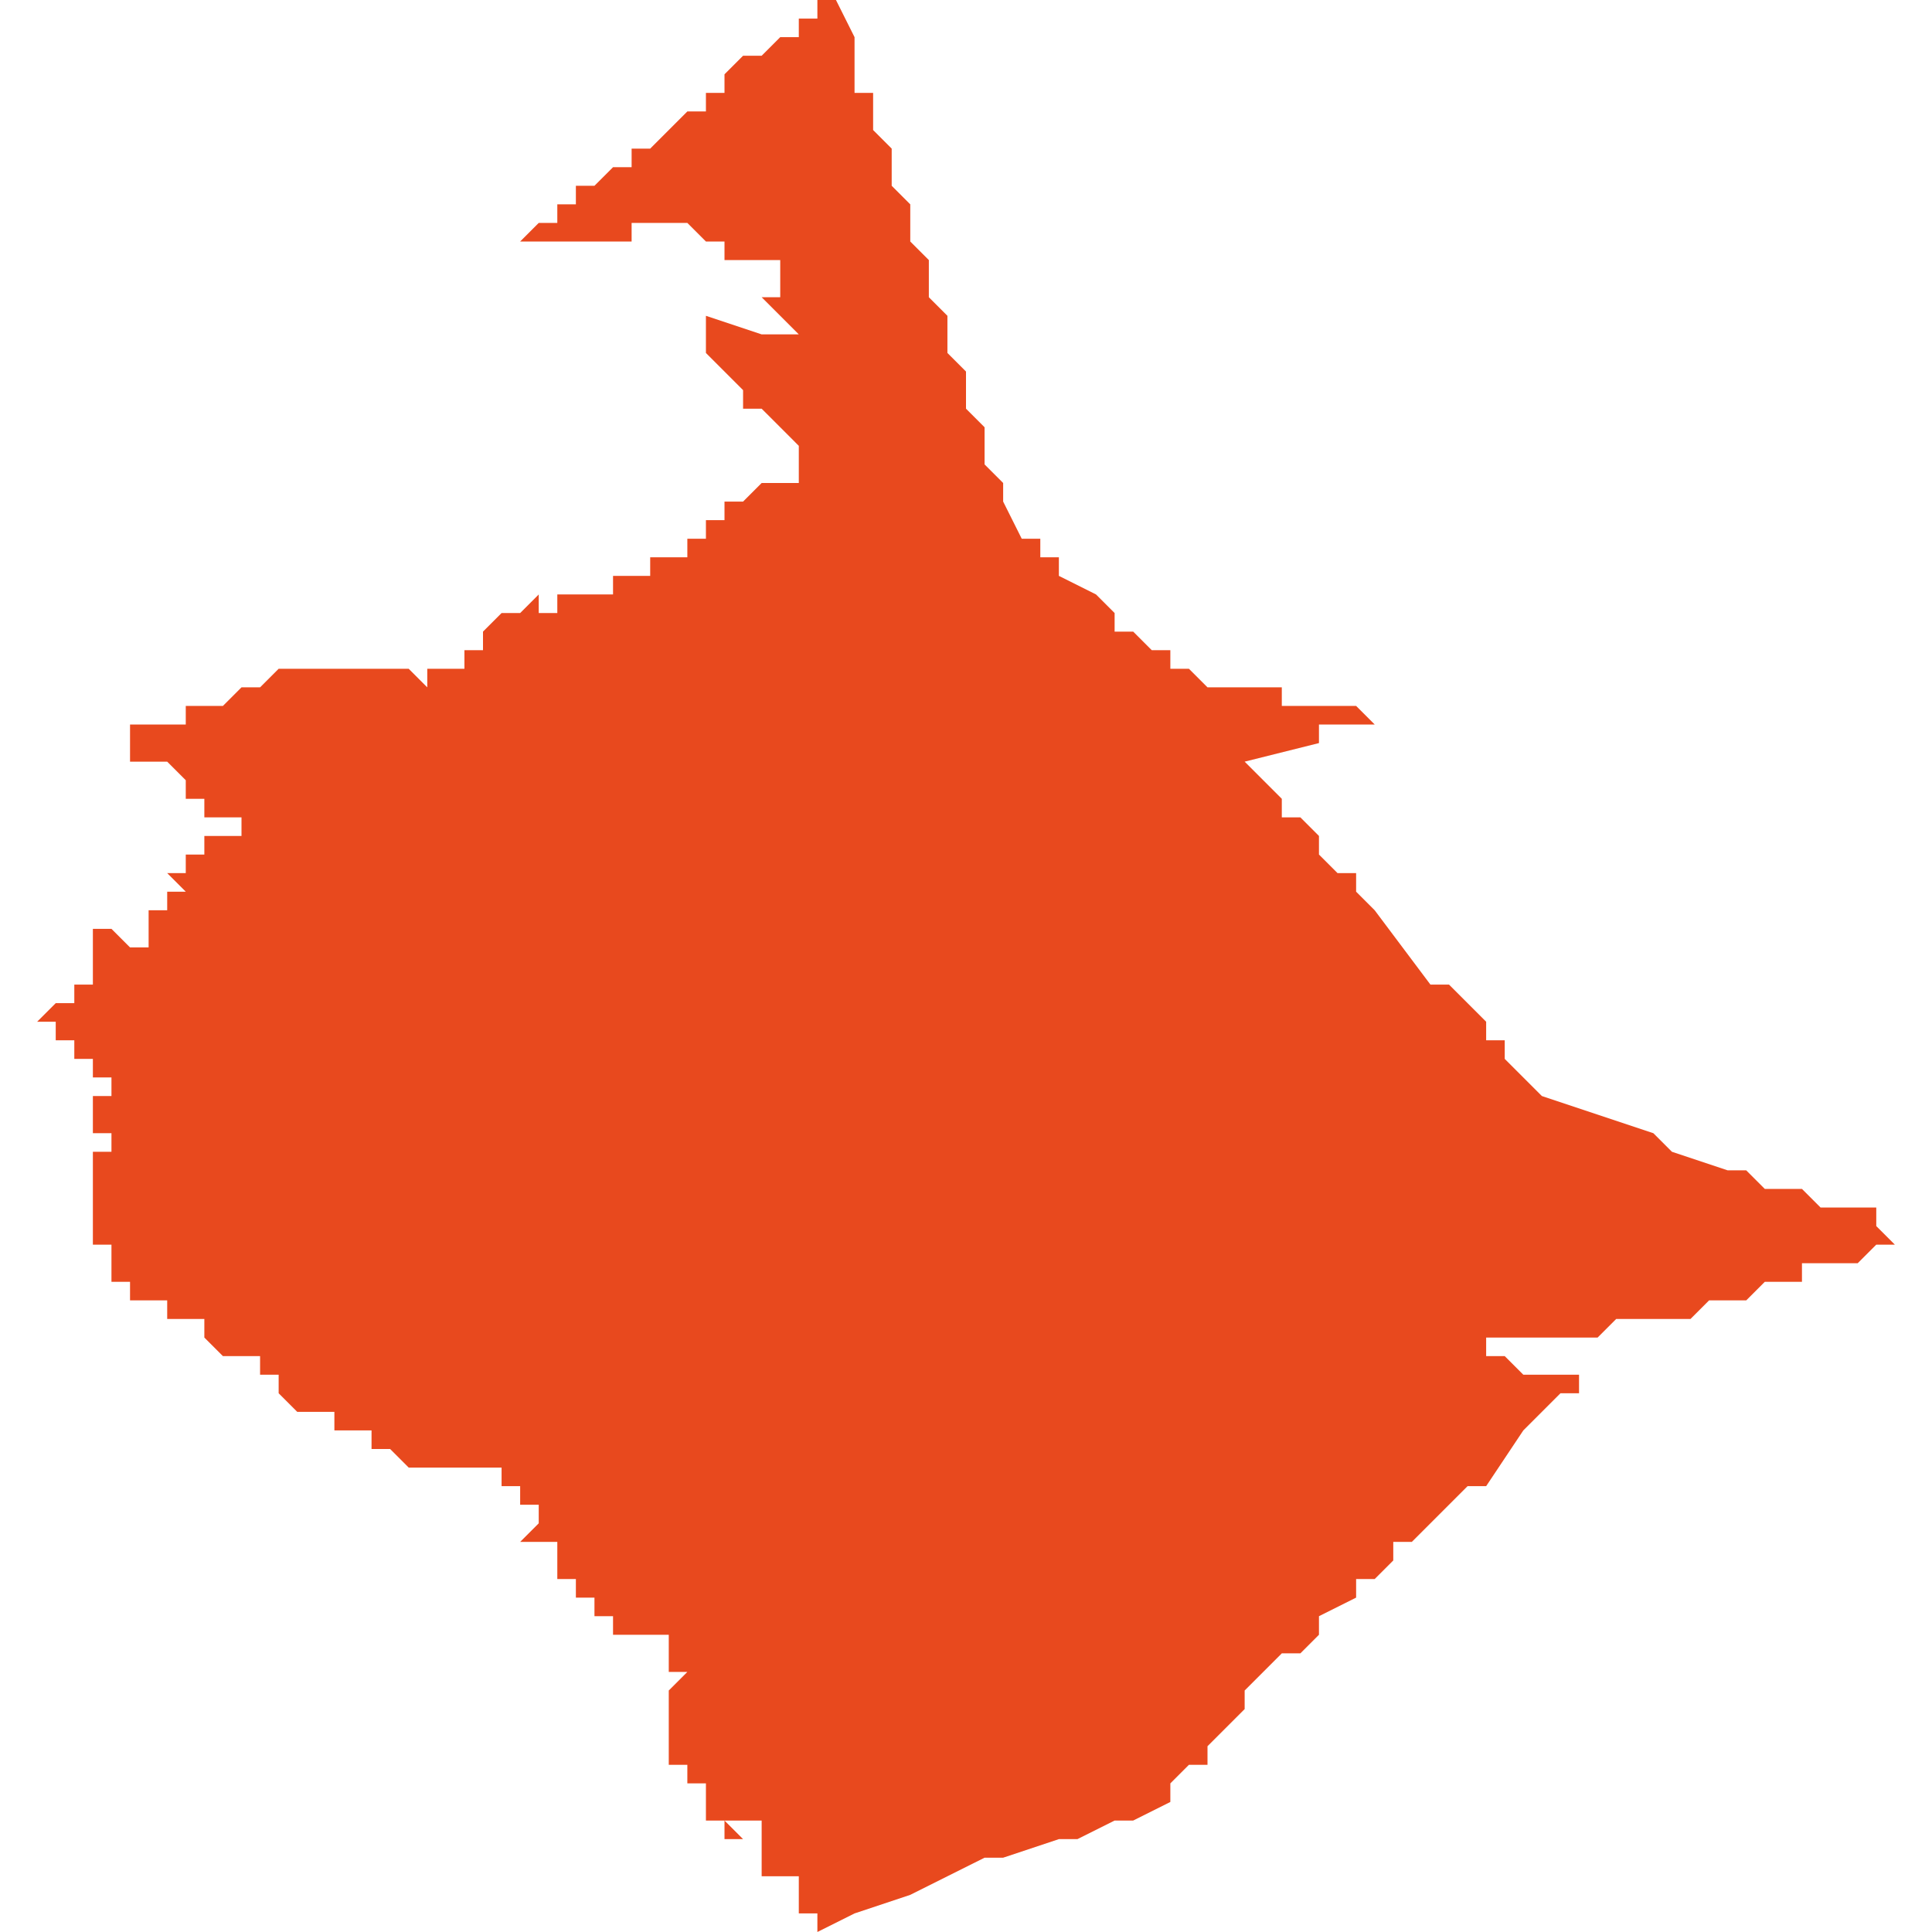 <svg xmlns="http://www.w3.org/2000/svg" xmlns:xlink="http://www.w3.org/1999/xlink" height="300" width="300" viewBox="5.505 -51.538 0.1 0.104"><path d="M 5.586 -51.479 L 5.586 -51.479 5.585 -51.48 5.584 -51.481 5.584 -51.482 5.583 -51.482 5.583 -51.483 5.583 -51.483 5.583 -51.483 5.582 -51.484 5.581 -51.485 5.58 -51.485 5.58 -51.485 5.58 -51.485 5.58 -51.485 5.577 -51.489 5.577 -51.489 5.577 -51.489 5.577 -51.489 5.577 -51.489 5.576 -51.49 5.576 -51.49 5.576 -51.49 5.576 -51.491 5.575 -51.491 5.575 -51.491 5.574 -51.492 5.574 -51.493 5.574 -51.493 5.574 -51.493 5.574 -51.493 5.573 -51.494 5.573 -51.494 5.572 -51.494 5.572 -51.495 5.571 -51.496 5.57 -51.497 5.57 -51.497 5.574 -51.498 5.574 -51.498 5.574 -51.499 5.575 -51.499 5.575 -51.499 5.577 -51.499 5.576 -51.5 5.575 -51.5 5.574 -51.5 5.574 -51.5 5.574 -51.5 5.574 -51.5 5.574 -51.5 5.574 -51.5 5.574 -51.5 5.574 -51.5 5.574 -51.5 5.574 -51.5 5.574 -51.5 5.574 -51.5 5.573 -51.5 5.572 -51.5 5.572 -51.501 5.571 -51.501 5.569 -51.501 5.569 -51.501 5.569 -51.501 5.568 -51.501 5.567 -51.502 5.567 -51.502 5.567 -51.502 5.566 -51.502 5.566 -51.503 5.565 -51.503 5.565 -51.503 5.565 -51.503 5.565 -51.503 5.565 -51.503 5.564 -51.504 5.564 -51.504 5.564 -51.504 5.563 -51.504 5.563 -51.505 5.563 -51.505 5.563 -51.505 5.562 -51.506 5.56 -51.507 5.56 -51.507 5.56 -51.508 5.559 -51.508 5.559 -51.508 5.559 -51.508 5.559 -51.509 5.558 -51.509 5.558 -51.509 5.557 -51.511 5.557 -51.511 5.557 -51.511 5.557 -51.511 5.557 -51.511 5.557 -51.512 5.556 -51.513 5.556 -51.515 5.556 -51.515 5.556 -51.515 5.556 -51.515 5.555 -51.516 5.555 -51.516 5.555 -51.517 5.555 -51.517 5.555 -51.518 5.555 -51.518 5.554 -51.519 5.554 -51.52 5.554 -51.52 5.554 -51.521 5.554 -51.521 5.554 -51.521 5.554 -51.521 5.554 -51.521 5.553 -51.522 5.553 -51.522 5.553 -51.522 5.553 -51.523 5.553 -51.524 5.553 -51.524 5.553 -51.524 5.552 -51.525 5.552 -51.525 5.552 -51.525 5.552 -51.525 5.552 -51.526 5.552 -51.526 5.552 -51.526 5.552 -51.526 5.552 -51.527 5.552 -51.527 5.551 -51.528 5.551 -51.528 5.551 -51.528 5.551 -51.528 5.551 -51.528 5.551 -51.529 5.551 -51.529 5.551 -51.529 5.551 -51.529 5.551 -51.53 5.551 -51.53 5.551 -51.53 5.55 -51.531 5.55 -51.531 5.55 -51.531 5.55 -51.532 5.55 -51.532 5.55 -51.532 5.55 -51.532 5.55 -51.532 5.55 -51.533 5.55 -51.533 5.549 -51.533 5.549 -51.534 5.549 -51.535 5.549 -51.535 5.549 -51.536 5.549 -51.536 5.549 -51.536 5.549 -51.536 5.548 -51.538 5.548 -51.538 5.548 -51.538 5.547 -51.538 5.547 -51.538 5.547 -51.538 5.547 -51.537 5.546 -51.537 5.546 -51.537 5.546 -51.537 5.546 -51.537 5.546 -51.537 5.546 -51.537 5.546 -51.536 5.546 -51.536 5.545 -51.536 5.545 -51.536 5.544 -51.535 5.544 -51.535 5.544 -51.535 5.544 -51.535 5.543 -51.535 5.542 -51.534 5.542 -51.534 5.542 -51.533 5.542 -51.533 5.541 -51.533 5.541 -51.533 5.541 -51.533 5.541 -51.533 5.541 -51.533 5.541 -51.533 5.541 -51.533 5.541 -51.533 5.541 -51.532 5.541 -51.532 5.54 -51.532 5.54 -51.532 5.54 -51.532 5.539 -51.531 5.539 -51.531 5.538 -51.53 5.538 -51.53 5.538 -51.53 5.537 -51.53 5.537 -51.53 5.537 -51.53 5.537 -51.529 5.536 -51.529 5.536 -51.529 5.536 -51.529 5.535 -51.528 5.535 -51.528 5.535 -51.528 5.534 -51.528 5.534 -51.528 5.534 -51.527 5.534 -51.527 5.534 -51.527 5.534 -51.527 5.533 -51.527 5.533 -51.526 5.532 -51.526 5.532 -51.526 5.531 -51.525 5.531 -51.525 5.531 -51.525 5.531 -51.525 5.533 -51.525 5.537 -51.525 5.537 -51.525 5.537 -51.525 5.537 -51.526 5.537 -51.526 5.537 -51.526 5.537 -51.526 5.537 -51.526 5.537 -51.526 5.538 -51.526 5.538 -51.526 5.538 -51.526 5.538 -51.526 5.538 -51.526 5.539 -51.526 5.538 -51.526 5.539 -51.526 5.539 -51.526 5.54 -51.526 5.54 -51.526 5.54 -51.526 5.54 -51.526 5.541 -51.525 5.542 -51.525 5.542 -51.525 5.542 -51.524 5.543 -51.524 5.543 -51.524 5.543 -51.524 5.544 -51.524 5.544 -51.524 5.544 -51.524 5.545 -51.524 5.545 -51.523 5.545 -51.523 5.545 -51.522 5.544 -51.522 5.544 -51.522 5.544 -51.522 5.545 -51.521 5.545 -51.521 5.545 -51.521 5.546 -51.52 5.546 -51.52 5.546 -51.52 5.545 -51.52 5.545 -51.52 5.544 -51.52 5.541 -51.521 5.541 -51.521 5.541 -51.521 5.541 -51.521 5.541 -51.52 5.541 -51.519 5.541 -51.519 5.541 -51.519 5.541 -51.519 5.541 -51.519 5.541 -51.519 5.541 -51.519 5.542 -51.518 5.542 -51.518 5.542 -51.518 5.543 -51.517 5.543 -51.517 5.543 -51.517 5.543 -51.516 5.544 -51.516 5.544 -51.516 5.544 -51.516 5.544 -51.516 5.544 -51.516 5.544 -51.516 5.544 -51.516 5.544 -51.516 5.545 -51.515 5.546 -51.514 5.546 -51.514 5.546 -51.513 5.546 -51.513 5.546 -51.512 5.546 -51.512 5.545 -51.512 5.544 -51.512 5.544 -51.512 5.543 -51.511 5.542 -51.511 5.542 -51.51 5.541 -51.51 5.541 -51.51 5.541 -51.509 5.54 -51.509 5.54 -51.509 5.54 -51.509 5.54 -51.509 5.54 -51.509 5.54 -51.509 5.541 -51.509 5.541 -51.509 5.541 -51.509 5.54 -51.509 5.54 -51.508 5.54 -51.508 5.54 -51.508 5.54 -51.508 5.54 -51.508 5.54 -51.508 5.54 -51.508 5.539 -51.508 5.539 -51.508 5.539 -51.508 5.539 -51.508 5.538 -51.508 5.538 -51.507 5.538 -51.507 5.538 -51.507 5.538 -51.507 5.537 -51.507 5.537 -51.507 5.536 -51.507 5.536 -51.507 5.536 -51.507 5.536 -51.507 5.536 -51.507 5.536 -51.506 5.536 -51.506 5.534 -51.506 5.534 -51.506 5.534 -51.506 5.534 -51.506 5.534 -51.506 5.533 -51.506 5.533 -51.505 5.533 -51.505 5.532 -51.505 5.532 -51.505 5.532 -51.505 5.532 -51.505 5.532 -51.505 5.532 -51.505 5.532 -51.505 5.532 -51.505 5.532 -51.505 5.532 -51.506 5.532 -51.506 5.532 -51.506 5.531 -51.505 5.531 -51.505 5.531 -51.505 5.531 -51.505 5.53 -51.505 5.529 -51.504 5.529 -51.504 5.529 -51.504 5.529 -51.504 5.529 -51.503 5.528 -51.503 5.528 -51.503 5.528 -51.502 5.527 -51.502 5.527 -51.502 5.526 -51.502 5.526 -51.502 5.526 -51.502 5.526 -51.502 5.526 -51.502 5.526 -51.501 5.526 -51.501 5.525 -51.502 5.524 -51.502 5.524 -51.502 5.524 -51.502 5.523 -51.502 5.523 -51.502 5.523 -51.502 5.522 -51.502 5.522 -51.502 5.522 -51.502 5.522 -51.502 5.522 -51.502 5.522 -51.502 5.522 -51.502 5.521 -51.502 5.521 -51.502 5.521 -51.502 5.521 -51.502 5.521 -51.502 5.521 -51.502 5.521 -51.502 5.521 -51.502 5.52 -51.502 5.52 -51.502 5.52 -51.502 5.52 -51.502 5.52 -51.502 5.52 -51.502 5.52 -51.502 5.52 -51.502 5.52 -51.502 5.52 -51.502 5.52 -51.502 5.52 -51.502 5.52 -51.502 5.519 -51.502 5.519 -51.502 5.519 -51.502 5.519 -51.502 5.519 -51.502 5.519 -51.502 5.519 -51.502 5.519 -51.502 5.519 -51.502 5.519 -51.502 5.519 -51.502 5.519 -51.502 5.519 -51.502 5.519 -51.502 5.519 -51.502 5.518 -51.502 5.518 -51.502 5.518 -51.502 5.518 -51.502 5.518 -51.502 5.518 -51.502 5.518 -51.502 5.517 -51.501 5.517 -51.501 5.517 -51.501 5.517 -51.501 5.517 -51.501 5.516 -51.501 5.516 -51.501 5.516 -51.501 5.516 -51.501 5.515 -51.5 5.515 -51.5 5.515 -51.5 5.515 -51.5 5.514 -51.5 5.514 -51.5 5.513 -51.5 5.513 -51.5 5.513 -51.499 5.513 -51.499 5.512 -51.499 5.512 -51.499 5.512 -51.499 5.512 -51.499 5.512 -51.499 5.512 -51.499 5.512 -51.499 5.512 -51.499 5.512 -51.499 5.512 -51.499 5.512 -51.499 5.512 -51.499 5.512 -51.499 5.512 -51.499 5.512 -51.499 5.512 -51.499 5.512 -51.499 5.512 -51.499 5.512 -51.499 5.512 -51.499 5.512 -51.499 5.512 -51.499 5.512 -51.499 5.512 -51.499 5.512 -51.499 5.511 -51.499 5.511 -51.499 5.511 -51.499 5.512 -51.499 5.512 -51.499 5.512 -51.499 5.512 -51.499 5.512 -51.499 5.512 -51.499 5.512 -51.499 5.512 -51.499 5.511 -51.499 5.511 -51.499 5.511 -51.499 5.511 -51.499 5.511 -51.499 5.511 -51.499 5.511 -51.499 5.511 -51.499 5.511 -51.499 5.511 -51.499 5.511 -51.499 5.51 -51.499 5.51 -51.499 5.51 -51.499 5.51 -51.499 5.51 -51.499 5.51 -51.499 5.51 -51.499 5.51 -51.498 5.51 -51.498 5.51 -51.498 5.51 -51.498 5.51 -51.498 5.51 -51.497 5.51 -51.497 5.51 -51.497 5.51 -51.497 5.51 -51.497 5.511 -51.497 5.511 -51.497 5.511 -51.497 5.511 -51.497 5.511 -51.497 5.512 -51.497 5.512 -51.497 5.512 -51.497 5.512 -51.497 5.512 -51.497 5.512 -51.497 5.512 -51.497 5.512 -51.497 5.512 -51.497 5.512 -51.497 5.512 -51.497 5.512 -51.497 5.512 -51.497 5.512 -51.497 5.513 -51.496 5.513 -51.496 5.513 -51.496 5.513 -51.496 5.513 -51.496 5.513 -51.496 5.513 -51.496 5.513 -51.496 5.513 -51.496 5.513 -51.496 5.513 -51.496 5.513 -51.496 5.513 -51.496 5.513 -51.496 5.513 -51.496 5.513 -51.496 5.513 -51.496 5.513 -51.496 5.513 -51.496 5.513 -51.496 5.513 -51.496 5.513 -51.495 5.513 -51.495 5.513 -51.495 5.513 -51.495 5.514 -51.495 5.514 -51.495 5.514 -51.495 5.514 -51.495 5.514 -51.495 5.514 -51.495 5.514 -51.495 5.514 -51.495 5.514 -51.495 5.514 -51.495 5.514 -51.495 5.514 -51.495 5.514 -51.495 5.514 -51.495 5.514 -51.495 5.514 -51.495 5.514 -51.494 5.514 -51.494 5.514 -51.494 5.514 -51.494 5.514 -51.494 5.514 -51.494 5.515 -51.494 5.515 -51.494 5.515 -51.494 5.515 -51.494 5.515 -51.494 5.515 -51.494 5.515 -51.494 5.515 -51.494 5.515 -51.494 5.515 -51.494 5.515 -51.494 5.515 -51.494 5.515 -51.494 5.516 -51.494 5.516 -51.494 5.516 -51.493 5.516 -51.493 5.516 -51.493 5.516 -51.493 5.516 -51.493 5.515 -51.493 5.515 -51.493 5.515 -51.493 5.515 -51.493 5.515 -51.493 5.515 -51.493 5.515 -51.493 5.515 -51.493 5.515 -51.493 5.515 -51.493 5.515 -51.493 5.515 -51.493 5.515 -51.493 5.514 -51.493 5.514 -51.492 5.514 -51.492 5.514 -51.492 5.514 -51.492 5.514 -51.492 5.514 -51.492 5.514 -51.492 5.514 -51.492 5.514 -51.492 5.513 -51.492 5.513 -51.492 5.513 -51.492 5.513 -51.492 5.513 -51.492 5.513 -51.492 5.513 -51.492 5.513 -51.492 5.513 -51.492 5.513 -51.492 5.513 -51.491 5.513 -51.491 5.513 -51.491 5.513 -51.491 5.513 -51.491 5.512 -51.491 5.512 -51.491 5.512 -51.491 5.512 -51.491 5.512 -51.491 5.512 -51.491 5.512 -51.491 5.512 -51.491 5.513 -51.49 5.513 -51.49 5.513 -51.49 5.513 -51.49 5.513 -51.49 5.513 -51.49 5.513 -51.49 5.513 -51.49 5.513 -51.49 5.513 -51.49 5.513 -51.49 5.513 -51.49 5.513 -51.49 5.513 -51.49 5.512 -51.49 5.512 -51.49 5.512 -51.49 5.512 -51.489 5.512 -51.489 5.512 -51.489 5.512 -51.489 5.512 -51.489 5.512 -51.489 5.512 -51.489 5.512 -51.489 5.512 -51.489 5.512 -51.489 5.512 -51.489 5.512 -51.489 5.512 -51.489 5.512 -51.489 5.512 -51.489 5.512 -51.489 5.512 -51.489 5.512 -51.489 5.512 -51.489 5.511 -51.489 5.511 -51.489 5.511 -51.489 5.511 -51.489 5.511 -51.489 5.511 -51.488 5.511 -51.488 5.511 -51.488 5.511 -51.488 5.511 -51.488 5.511 -51.488 5.511 -51.488 5.511 -51.488 5.511 -51.488 5.511 -51.488 5.511 -51.488 5.511 -51.488 5.511 -51.488 5.511 -51.488 5.511 -51.488 5.511 -51.488 5.511 -51.487 5.511 -51.487 5.511 -51.487 5.511 -51.487 5.51 -51.487 5.51 -51.487 5.51 -51.487 5.51 -51.487 5.51 -51.487 5.51 -51.487 5.51 -51.487 5.51 -51.487 5.51 -51.487 5.51 -51.487 5.51 -51.487 5.51 -51.487 5.509 -51.488 5.509 -51.488 5.509 -51.488 5.509 -51.488 5.509 -51.488 5.509 -51.488 5.509 -51.488 5.509 -51.488 5.509 -51.488 5.509 -51.488 5.509 -51.488 5.509 -51.488 5.509 -51.488 5.508 -51.488 5.508 -51.488 5.508 -51.488 5.508 -51.488 5.508 -51.487 5.508 -51.487 5.508 -51.487 5.508 -51.487 5.508 -51.487 5.508 -51.487 5.508 -51.487 5.508 -51.487 5.508 -51.487 5.508 -51.487 5.508 -51.487 5.508 -51.487 5.508 -51.486 5.508 -51.486 5.508 -51.486 5.508 -51.486 5.508 -51.486 5.508 -51.486 5.508 -51.485 5.508 -51.485 5.508 -51.485 5.508 -51.485 5.508 -51.485 5.508 -51.485 5.508 -51.485 5.508 -51.485 5.508 -51.485 5.507 -51.485 5.507 -51.485 5.507 -51.484 5.507 -51.484 5.507 -51.484 5.507 -51.484 5.507 -51.484 5.507 -51.484 5.507 -51.484 5.507 -51.484 5.507 -51.484 5.506 -51.484 5.506 -51.484 5.506 -51.484 5.506 -51.484 5.506 -51.484 5.506 -51.484 5.506 -51.484 5.506 -51.484 5.506 -51.484 5.505 -51.483 5.505 -51.483 5.505 -51.483 5.505 -51.483 5.505 -51.483 5.505 -51.483 5.506 -51.483 5.506 -51.483 5.506 -51.483 5.506 -51.482 5.506 -51.482 5.506 -51.482 5.506 -51.482 5.506 -51.482 5.507 -51.482 5.507 -51.481 5.507 -51.481 5.507 -51.481 5.507 -51.481 5.507 -51.481 5.507 -51.481 5.508 -51.481 5.508 -51.481 5.508 -51.481 5.508 -51.481 5.508 -51.48 5.508 -51.48 5.508 -51.48 5.508 -51.48 5.508 -51.48 5.508 -51.48 5.509 -51.48 5.509 -51.48 5.509 -51.48 5.509 -51.48 5.509 -51.48 5.509 -51.48 5.509 -51.48 5.509 -51.479 5.509 -51.479 5.509 -51.479 5.509 -51.479 5.509 -51.479 5.51 -51.479 5.51 -51.479 5.51 -51.479 5.51 -51.479 5.51 -51.479 5.509 -51.479 5.509 -51.479 5.509 -51.479 5.509 -51.479 5.509 -51.479 5.509 -51.479 5.509 -51.479 5.509 -51.479 5.508 -51.479 5.508 -51.479 5.508 -51.479 5.508 -51.479 5.508 -51.479 5.508 -51.479 5.508 -51.479 5.508 -51.479 5.508 -51.479 5.508 -51.479 5.508 -51.479 5.508 -51.478 5.508 -51.478 5.508 -51.478 5.508 -51.478 5.508 -51.478 5.508 -51.478 5.508 -51.478 5.508 -51.478 5.508 -51.477 5.508 -51.477 5.508 -51.477 5.509 -51.477 5.509 -51.477 5.509 -51.477 5.509 -51.477 5.509 -51.477 5.509 -51.477 5.509 -51.477 5.509 -51.477 5.509 -51.477 5.509 -51.477 5.509 -51.477 5.509 -51.477 5.509 -51.477 5.509 -51.476 5.509 -51.476 5.509 -51.476 5.509 -51.476 5.509 -51.476 5.509 -51.476 5.509 -51.476 5.509 -51.476 5.509 -51.476 5.509 -51.476 5.509 -51.476 5.508 -51.476 5.508 -51.476 5.508 -51.476 5.508 -51.476 5.508 -51.476 5.508 -51.475 5.508 -51.475 5.508 -51.475 5.508 -51.475 5.508 -51.475 5.508 -51.475 5.508 -51.474 5.508 -51.474 5.508 -51.474 5.508 -51.474 5.508 -51.474 5.508 -51.474 5.508 -51.474 5.508 -51.474 5.508 -51.474 5.508 -51.474 5.508 -51.473 5.508 -51.473 5.508 -51.473 5.508 -51.473 5.508 -51.473 5.508 -51.472 5.508 -51.472 5.508 -51.472 5.508 -51.472 5.508 -51.472 5.508 -51.472 5.508 -51.472 5.508 -51.472 5.508 -51.472 5.508 -51.472 5.508 -51.471 5.508 -51.471 5.508 -51.471 5.508 -51.471 5.508 -51.471 5.508 -51.471 5.508 -51.471 5.508 -51.471 5.508 -51.471 5.508 -51.471 5.508 -51.471 5.508 -51.471 5.508 -51.471 5.508 -51.471 5.508 -51.471 5.509 -51.471 5.509 -51.47 5.509 -51.47 5.509 -51.47 5.51 -51.47 5.51 -51.47 5.51 -51.47 5.51 -51.47 5.51 -51.47 5.51 -51.47 5.51 -51.47 5.51 -51.47 5.51 -51.47 5.51 -51.47 5.51 -51.47 5.509 -51.47 5.509 -51.47 5.509 -51.47 5.509 -51.47 5.509 -51.47 5.509 -51.469 5.509 -51.469 5.509 -51.469 5.509 -51.469 5.509 -51.469 5.509 -51.469 5.509 -51.469 5.509 -51.469 5.509 -51.469 5.509 -51.469 5.509 -51.469 5.509 -51.469 5.509 -51.469 5.509 -51.469 5.509 -51.469 5.509 -51.469 5.509 -51.469 5.509 -51.469 5.509 -51.469 5.509 -51.469 5.509 -51.469 5.509 -51.469 5.509 -51.469 5.509 -51.469 5.51 -51.469 5.51 -51.469 5.51 -51.469 5.51 -51.469 5.51 -51.469 5.51 -51.469 5.51 -51.469 5.51 -51.469 5.51 -51.468 5.511 -51.468 5.511 -51.468 5.511 -51.468 5.511 -51.468 5.511 -51.468 5.511 -51.468 5.511 -51.468 5.511 -51.468 5.511 -51.468 5.512 -51.468 5.512 -51.467 5.512 -51.467 5.512 -51.467 5.512 -51.467 5.512 -51.467 5.512 -51.467 5.512 -51.467 5.513 -51.467 5.513 -51.467 5.513 -51.467 5.513 -51.467 5.513 -51.467 5.513 -51.467 5.513 -51.467 5.513 -51.467 5.513 -51.467 5.514 -51.467 5.514 -51.467 5.514 -51.467 5.514 -51.467 5.514 -51.467 5.514 -51.467 5.514 -51.467 5.514 -51.466 5.514 -51.466 5.514 -51.466 5.514 -51.466 5.514 -51.466 5.514 -51.466 5.514 -51.466 5.514 -51.466 5.514 -51.466 5.514 -51.466 5.514 -51.466 5.514 -51.466 5.514 -51.466 5.514 -51.466 5.514 -51.466 5.515 -51.465 5.515 -51.465 5.515 -51.465 5.515 -51.465 5.515 -51.465 5.515 -51.465 5.515 -51.465 5.515 -51.465 5.515 -51.465 5.515 -51.465 5.515 -51.465 5.515 -51.465 5.515 -51.465 5.515 -51.465 5.515 -51.465 5.515 -51.465 5.515 -51.465 5.515 -51.465 5.515 -51.465 5.515 -51.465 5.515 -51.465 5.515 -51.465 5.515 -51.465 5.516 -51.465 5.516 -51.465 5.516 -51.465 5.516 -51.465 5.516 -51.465 5.516 -51.465 5.516 -51.465 5.516 -51.465 5.516 -51.465 5.516 -51.465 5.516 -51.465 5.516 -51.465 5.517 -51.465 5.517 -51.465 5.517 -51.465 5.517 -51.465 5.517 -51.464 5.517 -51.464 5.517 -51.464 5.517 -51.464 5.517 -51.464 5.517 -51.464 5.517 -51.464 5.517 -51.464 5.517 -51.464 5.517 -51.464 5.517 -51.464 5.518 -51.464 5.518 -51.464 5.518 -51.464 5.518 -51.464 5.518 -51.464 5.518 -51.464 5.518 -51.464 5.518 -51.464 5.518 -51.464 5.518 -51.464 5.518 -51.464 5.518 -51.464 5.518 -51.463 5.518 -51.463 5.518 -51.463 5.518 -51.463 5.518 -51.463 5.518 -51.463 5.518 -51.463 5.519 -51.463 5.519 -51.463 5.519 -51.463 5.519 -51.463 5.519 -51.463 5.519 -51.463 5.519 -51.463 5.519 -51.463 5.519 -51.463 5.519 -51.463 5.519 -51.463 5.519 -51.463 5.519 -51.463 5.519 -51.463 5.519 -51.463 5.519 -51.463 5.519 -51.463 5.519 -51.463 5.519 -51.463 5.519 -51.463 5.519 -51.463 5.519 -51.463 5.519 -51.463 5.519 -51.463 5.519 -51.463 5.519 -51.463 5.519 -51.463 5.519 -51.463 5.519 -51.463 5.519 -51.463 5.519 -51.463 5.519 -51.463 5.519 -51.463 5.519 -51.463 5.519 -51.463 5.519 -51.463 5.518 -51.463 5.518 -51.463 5.518 -51.463 5.518 -51.463 5.518 -51.463 5.518 -51.463 5.518 -51.463 5.518 -51.463 5.518 -51.463 5.518 -51.463 5.518 -51.463 5.518 -51.463 5.518 -51.463 5.518 -51.463 5.518 -51.463 5.518 -51.463 5.518 -51.463 5.518 -51.463 5.518 -51.463 5.518 -51.463 5.518 -51.463 5.518 -51.463 5.518 -51.463 5.518 -51.463 5.518 -51.463 5.518 -51.463 5.518 -51.463 5.519 -51.462 5.519 -51.462 5.519 -51.462 5.519 -51.462 5.519 -51.462 5.519 -51.462 5.519 -51.462 5.519 -51.462 5.519 -51.462 5.519 -51.462 5.519 -51.462 5.519 -51.462 5.519 -51.462 5.519 -51.462 5.519 -51.462 5.519 -51.462 5.519 -51.462 5.519 -51.462 5.519 -51.462 5.519 -51.462 5.519 -51.462 5.519 -51.462 5.519 -51.462 5.519 -51.462 5.519 -51.462 5.519 -51.462 5.519 -51.462 5.519 -51.462 5.519 -51.462 5.519 -51.462 5.519 -51.462 5.519 -51.462 5.519 -51.462 5.519 -51.462 5.519 -51.462 5.519 -51.462 5.519 -51.462 5.519 -51.462 5.519 -51.462 5.519 -51.462 5.519 -51.462 5.519 -51.462 5.519 -51.462 5.519 -51.462 5.519 -51.462 5.519 -51.462 5.519 -51.462 5.519 -51.462 5.519 -51.462 5.519 -51.462 5.519 -51.462 5.519 -51.462 5.519 -51.462 5.519 -51.462 5.519 -51.462 5.519 -51.462 5.519 -51.462 5.519 -51.462 5.519 -51.462 5.519 -51.462 5.519 -51.462 5.519 -51.462 5.519 -51.462 5.519 -51.462 5.52 -51.462 5.52 -51.462 5.52 -51.462 5.52 -51.462 5.52 -51.462 5.52 -51.462 5.52 -51.462 5.52 -51.462 5.52 -51.462 5.52 -51.462 5.52 -51.462 5.52 -51.462 5.52 -51.462 5.52 -51.462 5.52 -51.462 5.52 -51.462 5.52 -51.462 5.52 -51.462 5.52 -51.462 5.52 -51.462 5.521 -51.462 5.521 -51.462 5.521 -51.462 5.521 -51.462 5.521 -51.462 5.521 -51.462 5.521 -51.462 5.521 -51.462 5.521 -51.462 5.521 -51.462 5.521 -51.462 5.521 -51.462 5.521 -51.462 5.521 -51.462 5.521 -51.462 5.521 -51.462 5.521 -51.462 5.521 -51.462 5.521 -51.462 5.521 -51.461 5.521 -51.461 5.521 -51.461 5.521 -51.461 5.521 -51.461 5.521 -51.461 5.521 -51.461 5.521 -51.461 5.521 -51.461 5.521 -51.461 5.521 -51.461 5.521 -51.461 5.521 -51.461 5.521 -51.461 5.521 -51.461 5.521 -51.461 5.521 -51.461 5.521 -51.461 5.521 -51.461 5.521 -51.461 5.521 -51.461 5.521 -51.461 5.521 -51.461 5.521 -51.461 5.521 -51.461 5.521 -51.461 5.521 -51.461 5.521 -51.461 5.521 -51.461 5.521 -51.461 5.521 -51.461 5.521 -51.461 5.521 -51.461 5.521 -51.461 5.521 -51.461 5.521 -51.461 5.521 -51.461 5.521 -51.461 5.521 -51.461 5.521 -51.461 5.521 -51.461 5.522 -51.461 5.522 -51.461 5.522 -51.461 5.522 -51.461 5.522 -51.461 5.522 -51.461 5.522 -51.461 5.522 -51.461 5.522 -51.461 5.522 -51.461 5.522 -51.461 5.522 -51.461 5.522 -51.461 5.522 -51.461 5.522 -51.461 5.522 -51.461 5.522 -51.461 5.522 -51.461 5.522 -51.461 5.522 -51.461 5.522 -51.461 5.522 -51.461 5.522 -51.461 5.522 -51.461 5.522 -51.461 5.522 -51.461 5.522 -51.461 5.522 -51.461 5.522 -51.461 5.522 -51.461 5.522 -51.461 5.522 -51.461 5.522 -51.461 5.522 -51.461 5.522 -51.461 5.522 -51.461 5.522 -51.461 5.523 -51.461 5.523 -51.46 5.523 -51.46 5.523 -51.46 5.523 -51.46 5.523 -51.46 5.523 -51.46 5.523 -51.46 5.523 -51.46 5.523 -51.46 5.523 -51.46 5.523 -51.46 5.523 -51.46 5.523 -51.46 5.523 -51.46 5.523 -51.46 5.523 -51.46 5.523 -51.46 5.524 -51.46 5.524 -51.46 5.525 -51.459 5.525 -51.459 5.525 -51.459 5.525 -51.459 5.525 -51.459 5.525 -51.459 5.525 -51.459 5.526 -51.459 5.526 -51.459 5.526 -51.459 5.526 -51.459 5.526 -51.459 5.526 -51.459 5.527 -51.459 5.527 -51.459 5.528 -51.459 5.529 -51.459 5.529 -51.459 5.529 -51.459 5.53 -51.459 5.53 -51.459 5.53 -51.459 5.53 -51.459 5.53 -51.459 5.53 -51.458 5.53 -51.458 5.53 -51.458 5.53 -51.458 5.53 -51.458 5.53 -51.458 5.53 -51.458 5.53 -51.458 5.53 -51.458 5.53 -51.458 5.53 -51.458 5.53 -51.458 5.53 -51.458 5.53 -51.458 5.53 -51.458 5.53 -51.458 5.53 -51.458 5.53 -51.458 5.53 -51.458 5.53 -51.458 5.53 -51.458 5.53 -51.458 5.53 -51.458 5.53 -51.458 5.53 -51.458 5.53 -51.458 5.53 -51.458 5.53 -51.458 5.53 -51.458 5.53 -51.458 5.53 -51.458 5.531 -51.458 5.531 -51.458 5.531 -51.458 5.531 -51.458 5.531 -51.458 5.531 -51.458 5.531 -51.458 5.531 -51.458 5.531 -51.458 5.531 -51.458 5.531 -51.458 5.531 -51.458 5.531 -51.458 5.531 -51.458 5.531 -51.458 5.531 -51.457 5.531 -51.457 5.531 -51.457 5.531 -51.457 5.531 -51.457 5.531 -51.457 5.531 -51.457 5.531 -51.457 5.531 -51.457 5.531 -51.457 5.531 -51.457 5.531 -51.457 5.531 -51.457 5.531 -51.457 5.531 -51.457 5.531 -51.457 5.531 -51.457 5.531 -51.457 5.531 -51.457 5.531 -51.457 5.531 -51.457 5.531 -51.457 5.531 -51.457 5.531 -51.457 5.531 -51.457 5.531 -51.457 5.531 -51.457 5.531 -51.457 5.531 -51.457 5.531 -51.457 5.531 -51.457 5.531 -51.457 5.531 -51.457 5.531 -51.457 5.531 -51.457 5.531 -51.457 5.531 -51.457 5.531 -51.457 5.531 -51.457 5.531 -51.457 5.531 -51.457 5.531 -51.457 5.531 -51.457 5.531 -51.457 5.531 -51.457 5.531 -51.457 5.531 -51.457 5.531 -51.457 5.531 -51.457 5.532 -51.457 5.532 -51.457 5.532 -51.457 5.532 -51.457 5.532 -51.457 5.532 -51.457 5.532 -51.457 5.532 -51.457 5.532 -51.457 5.532 -51.457 5.532 -51.457 5.532 -51.457 5.532 -51.457 5.532 -51.457 5.533 -51.457 5.533 -51.457 5.533 -51.457 5.533 -51.457 5.533 -51.457 5.533 -51.457 5.533 -51.457 5.533 -51.457 5.533 -51.457 5.533 -51.457 5.533 -51.457 5.533 -51.457 5.533 -51.457 5.533 -51.457 5.533 -51.457 5.533 -51.457 5.533 -51.457 5.533 -51.457 5.533 -51.457 5.533 -51.457 5.533 -51.457 5.533 -51.457 5.533 -51.457 5.533 -51.457 5.532 -51.457 5.532 -51.457 5.532 -51.457 5.532 -51.457 5.532 -51.457 5.532 -51.457 5.532 -51.457 5.532 -51.457 5.532 -51.457 5.532 -51.457 5.532 -51.457 5.532 -51.457 5.532 -51.457 5.532 -51.457 5.532 -51.457 5.532 -51.457 5.532 -51.457 5.532 -51.457 5.532 -51.457 5.532 -51.457 5.532 -51.457 5.532 -51.457 5.532 -51.457 5.532 -51.457 5.532 -51.457 5.532 -51.457 5.532 -51.457 5.532 -51.457 5.532 -51.457 5.532 -51.457 5.532 -51.457 5.532 -51.457 5.532 -51.457 5.532 -51.457 5.532 -51.457 5.532 -51.457 5.532 -51.457 5.532 -51.457 5.532 -51.457 5.532 -51.457 5.532 -51.457 5.532 -51.457 5.532 -51.457 5.532 -51.456 5.532 -51.456 5.532 -51.456 5.532 -51.456 5.532 -51.456 5.532 -51.456 5.532 -51.456 5.532 -51.456 5.532 -51.456 5.532 -51.456 5.532 -51.456 5.532 -51.456 5.532 -51.456 5.532 -51.456 5.532 -51.456 5.532 -51.456 5.532 -51.456 5.532 -51.456 5.532 -51.456 5.532 -51.456 5.532 -51.456 5.531 -51.455 5.531 -51.455 5.531 -51.455 5.531 -51.455 5.531 -51.455 5.531 -51.455 5.531 -51.455 5.531 -51.455 5.531 -51.455 5.531 -51.455 5.532 -51.455 5.532 -51.455 5.532 -51.455 5.532 -51.455 5.532 -51.455 5.532 -51.455 5.533 -51.455 5.533 -51.455 5.533 -51.455 5.533 -51.455 5.533 -51.455 5.533 -51.455 5.533 -51.455 5.533 -51.455 5.533 -51.455 5.533 -51.455 5.533 -51.455 5.533 -51.455 5.533 -51.455 5.533 -51.455 5.533 -51.455 5.533 -51.455 5.533 -51.455 5.533 -51.455 5.533 -51.455 5.533 -51.455 5.533 -51.455 5.533 -51.455 5.533 -51.455 5.533 -51.455 5.533 -51.455 5.533 -51.455 5.533 -51.455 5.533 -51.455 5.533 -51.455 5.533 -51.455 5.533 -51.455 5.533 -51.455 5.533 -51.455 5.533 -51.454 5.533 -51.454 5.533 -51.454 5.533 -51.454 5.533 -51.454 5.533 -51.454 5.533 -51.454 5.533 -51.454 5.533 -51.454 5.533 -51.454 5.533 -51.454 5.533 -51.454 5.533 -51.454 5.533 -51.454 5.533 -51.454 5.533 -51.454 5.533 -51.454 5.533 -51.454 5.533 -51.454 5.533 -51.454 5.533 -51.454 5.533 -51.454 5.533 -51.454 5.533 -51.454 5.533 -51.454 5.533 -51.454 5.533 -51.454 5.533 -51.454 5.533 -51.454 5.533 -51.454 5.533 -51.454 5.533 -51.454 5.533 -51.454 5.533 -51.454 5.533 -51.454 5.533 -51.454 5.533 -51.453 5.533 -51.453 5.533 -51.453 5.534 -51.453 5.534 -51.453 5.534 -51.453 5.534 -51.453 5.534 -51.453 5.534 -51.453 5.534 -51.453 5.534 -51.453 5.534 -51.453 5.534 -51.453 5.534 -51.453 5.534 -51.453 5.534 -51.453 5.534 -51.453 5.534 -51.453 5.534 -51.453 5.534 -51.453 5.534 -51.453 5.534 -51.452 5.534 -51.452 5.534 -51.452 5.534 -51.452 5.534 -51.452 5.534 -51.452 5.534 -51.452 5.534 -51.452 5.534 -51.452 5.534 -51.452 5.534 -51.452 5.534 -51.452 5.534 -51.452 5.534 -51.452 5.534 -51.452 5.534 -51.452 5.534 -51.452 5.534 -51.452 5.534 -51.452 5.534 -51.452 5.534 -51.452 5.534 -51.452 5.534 -51.452 5.534 -51.452 5.534 -51.452 5.534 -51.452 5.534 -51.452 5.534 -51.452 5.534 -51.452 5.534 -51.452 5.534 -51.452 5.534 -51.452 5.534 -51.452 5.534 -51.452 5.535 -51.452 5.535 -51.452 5.535 -51.452 5.535 -51.452 5.535 -51.452 5.535 -51.452 5.535 -51.452 5.535 -51.452 5.535 -51.452 5.535 -51.452 5.535 -51.452 5.535 -51.452 5.535 -51.452 5.535 -51.452 5.535 -51.452 5.535 -51.452 5.535 -51.452 5.535 -51.452 5.535 -51.452 5.535 -51.452 5.535 -51.452 5.535 -51.452 5.535 -51.452 5.535 -51.452 5.535 -51.452 5.535 -51.452 5.535 -51.452 5.535 -51.452 5.535 -51.452 5.535 -51.452 5.535 -51.452 5.535 -51.452 5.535 -51.452 5.535 -51.452 5.535 -51.452 5.535 -51.452 5.535 -51.452 5.535 -51.452 5.535 -51.452 5.535 -51.452 5.535 -51.452 5.535 -51.452 5.535 -51.452 5.535 -51.451 5.535 -51.451 5.535 -51.451 5.535 -51.451 5.535 -51.451 5.535 -51.451 5.535 -51.451 5.535 -51.451 5.536 -51.451 5.536 -51.451 5.536 -51.451 5.536 -51.451 5.536 -51.451 5.536 -51.451 5.536 -51.451 5.536 -51.451 5.536 -51.451 5.536 -51.451 5.536 -51.451 5.536 -51.451 5.536 -51.451 5.536 -51.451 5.536 -51.451 5.536 -51.451 5.536 -51.451 5.536 -51.451 5.536 -51.451 5.536 -51.451 5.536 -51.451 5.536 -51.451 5.536 -51.451 5.536 -51.451 5.536 -51.451 5.536 -51.451 5.536 -51.451 5.536 -51.451 5.536 -51.451 5.536 -51.451 5.536 -51.451 5.536 -51.451 5.536 -51.451 5.536 -51.451 5.536 -51.451 5.536 -51.451 5.536 -51.451 5.536 -51.45 5.536 -51.45 5.536 -51.45 5.536 -51.45 5.536 -51.45 5.536 -51.45 5.536 -51.45 5.536 -51.45 5.536 -51.45 5.536 -51.45 5.536 -51.45 5.536 -51.45 5.536 -51.45 5.536 -51.45 5.536 -51.45 5.536 -51.45 5.536 -51.45 5.536 -51.45 5.536 -51.45 5.536 -51.45 5.536 -51.45 5.536 -51.45 5.536 -51.45 5.536 -51.45 5.536 -51.45 5.537 -51.45 5.537 -51.45 5.537 -51.45 5.537 -51.45 5.537 -51.45 5.537 -51.45 5.537 -51.45 5.537 -51.45 5.537 -51.45 5.537 -51.45 5.537 -51.45 5.537 -51.45 5.537 -51.45 5.537 -51.45 5.537 -51.45 5.537 -51.45 5.537 -51.45 5.537 -51.45 5.537 -51.45 5.537 -51.45 5.537 -51.45 5.537 -51.45 5.537 -51.45 5.537 -51.45 5.537 -51.45 5.537 -51.45 5.537 -51.45 5.538 -51.45 5.538 -51.45 5.538 -51.45 5.538 -51.45 5.538 -51.45 5.538 -51.45 5.538 -51.45 5.538 -51.45 5.538 -51.45 5.538 -51.45 5.538 -51.45 5.538 -51.45 5.538 -51.45 5.538 -51.45 5.538 -51.45 5.538 -51.45 5.538 -51.45 5.538 -51.45 5.538 -51.45 5.538 -51.45 5.538 -51.45 5.538 -51.45 5.538 -51.45 5.538 -51.45 5.538 -51.45 5.538 -51.45 5.538 -51.45 5.538 -51.45 5.538 -51.45 5.538 -51.45 5.538 -51.45 5.538 -51.45 5.538 -51.45 5.538 -51.45 5.538 -51.45 5.538 -51.45 5.538 -51.45 5.538 -51.45 5.538 -51.45 5.539 -51.45 5.539 -51.45 5.539 -51.45 5.539 -51.45 5.539 -51.45 5.539 -51.45 5.539 -51.45 5.539 -51.45 5.539 -51.45 5.539 -51.45 5.539 -51.45 5.539 -51.45 5.539 -51.45 5.539 -51.45 5.539 -51.449 5.539 -51.449 5.539 -51.449 5.539 -51.449 5.539 -51.449 5.539 -51.449 5.539 -51.449 5.539 -51.449 5.539 -51.449 5.539 -51.449 5.539 -51.449 5.539 -51.449 5.539 -51.449 5.539 -51.449 5.539 -51.449 5.539 -51.448 5.539 -51.448 5.539 -51.448 5.539 -51.448 5.539 -51.448 5.539 -51.448 5.539 -51.448 5.539 -51.448 5.539 -51.448 5.54 -51.448 5.54 -51.448 5.54 -51.448 5.54 -51.448 5.54 -51.448 5.54 -51.448 5.54 -51.448 5.54 -51.448 5.54 -51.448 5.54 -51.448 5.54 -51.448 5.54 -51.448 5.54 -51.448 5.54 -51.448 5.54 -51.448 5.54 -51.448 5.54 -51.448 5.54 -51.448 5.54 -51.448 5.54 -51.448 5.54 -51.448 5.54 -51.448 5.54 -51.448 5.54 -51.448 5.54 -51.448 5.539 -51.447 5.539 -51.447 5.539 -51.447 5.539 -51.447 5.539 -51.447 5.539 -51.447 5.539 -51.447 5.539 -51.447 5.539 -51.447 5.539 -51.447 5.539 -51.447 5.539 -51.447 5.539 -51.447 5.539 -51.447 5.539 -51.447 5.539 -51.447 5.539 -51.447 5.539 -51.447 5.539 -51.446 5.539 -51.446 5.539 -51.446 5.539 -51.446 5.539 -51.446 5.539 -51.446 5.539 -51.446 5.539 -51.446 5.539 -51.446 5.539 -51.446 5.539 -51.446 5.539 -51.446 5.539 -51.446 5.539 -51.446 5.538 -51.446 5.538 -51.446 5.539 -51.446 5.539 -51.446 5.539 -51.446 5.539 -51.445 5.539 -51.445 5.539 -51.445 5.539 -51.445 5.539 -51.445 5.539 -51.445 5.539 -51.445 5.539 -51.445 5.539 -51.445 5.539 -51.445 5.539 -51.445 5.539 -51.445 5.539 -51.445 5.539 -51.445 5.539 -51.445 5.539 -51.445 5.539 -51.445 5.539 -51.445 5.539 -51.445 5.539 -51.445 5.539 -51.445 5.539 -51.445 5.539 -51.445 5.539 -51.445 5.539 -51.445 5.539 -51.445 5.539 -51.445 5.539 -51.444 5.539 -51.444 5.539 -51.444 5.539 -51.444 5.539 -51.444 5.539 -51.444 5.539 -51.444 5.539 -51.444 5.539 -51.444 5.539 -51.444 5.539 -51.444 5.539 -51.444 5.539 -51.444 5.539 -51.444 5.539 -51.444 5.538 -51.444 5.538 -51.444 5.539 -51.444 5.539 -51.443 5.539 -51.443 5.539 -51.443 5.539 -51.443 5.54 -51.443 5.54 -51.443 5.54 -51.442 5.54 -51.442 5.54 -51.442 5.54 -51.442 5.541 -51.442 5.541 -51.442 5.541 -51.442 5.541 -51.442 5.541 -51.442 5.541 -51.441 5.541 -51.441 5.541 -51.441 5.541 -51.441 5.542 -51.441 5.541 -51.441 5.541 -51.44 5.541 -51.44 5.541 -51.44 5.541 -51.44 5.541 -51.441 5.541 -51.441 5.541 -51.441 5.541 -51.44 5.541 -51.44 5.541 -51.44 5.541 -51.44 5.541 -51.44 5.541 -51.44 5.541 -51.44 5.541 -51.44 5.541 -51.44 5.541 -51.44 5.542 -51.44 5.542 -51.439 5.542 -51.439 5.542 -51.439 5.542 -51.439 5.542 -51.439 5.542 -51.439 5.543 -51.439 5.543 -51.439 5.543 -51.439 5.543 -51.439 5.543 -51.439 5.543 -51.439 5.543 -51.439 5.543 -51.439 5.543 -51.439 5.543 -51.439 5.543 -51.439 5.543 -51.439 5.543 -51.439 5.543 -51.439 5.543 -51.439 5.543 -51.439 5.543 -51.439 5.543 -51.439 5.543 -51.439 5.543 -51.439 5.543 -51.439 5.543 -51.439 5.543 -51.439 5.543 -51.439 5.543 -51.439 5.543 -51.439 5.543 -51.439 5.543 -51.439 5.543 -51.439 5.543 -51.439 5.543 -51.439 5.543 -51.439 5.543 -51.439 5.543 -51.439 5.543 -51.439 5.542 -51.44 5.542 -51.44 5.542 -51.44 5.542 -51.44 5.542 -51.44 5.542 -51.44 5.542 -51.44 5.542 -51.44 5.542 -51.44 5.543 -51.44 5.543 -51.44 5.543 -51.44 5.543 -51.44 5.543 -51.44 5.543 -51.44 5.543 -51.44 5.543 -51.44 5.543 -51.44 5.543 -51.44 5.543 -51.44 5.543 -51.44 5.543 -51.44 5.543 -51.44 5.543 -51.44 5.543 -51.44 5.543 -51.44 5.543 -51.44 5.543 -51.44 5.543 -51.44 5.543 -51.44 5.543 -51.44 5.543 -51.44 5.543 -51.44 5.543 -51.44 5.543 -51.44 5.543 -51.44 5.543 -51.44 5.543 -51.44 5.543 -51.44 5.543 -51.44 5.543 -51.44 5.543 -51.44 5.543 -51.44 5.543 -51.44 5.543 -51.44 5.543 -51.44 5.543 -51.44 5.543 -51.44 5.543 -51.44 5.543 -51.44 5.543 -51.44 5.543 -51.44 5.543 -51.44 5.543 -51.44 5.543 -51.44 5.543 -51.44 5.543 -51.44 5.543 -51.44 5.543 -51.44 5.543 -51.44 5.543 -51.44 5.543 -51.44 5.543 -51.44 5.543 -51.44 5.543 -51.44 5.543 -51.44 5.543 -51.44 5.543 -51.44 5.543 -51.44 5.543 -51.44 5.543 -51.44 5.543 -51.44 5.543 -51.44 5.543 -51.44 5.543 -51.44 5.543 -51.44 5.543 -51.44 5.543 -51.44 5.543 -51.44 5.543 -51.44 5.543 -51.44 5.543 -51.44 5.544 -51.44 5.544 -51.44 5.544 -51.44 5.544 -51.44 5.544 -51.44 5.544 -51.44 5.544 -51.44 5.544 -51.44 5.544 -51.44 5.544 -51.44 5.544 -51.44 5.544 -51.44 5.544 -51.44 5.544 -51.44 5.544 -51.44 5.544 -51.44 5.544 -51.44 5.544 -51.44 5.544 -51.44 5.544 -51.44 5.544 -51.44 5.544 -51.44 5.544 -51.44 5.544 -51.44 5.544 -51.44 5.544 -51.44 5.544 -51.44 5.544 -51.44 5.544 -51.44 5.544 -51.44 5.544 -51.44 5.544 -51.44 5.544 -51.44 5.544 -51.44 5.544 -51.44 5.544 -51.44 5.544 -51.44 5.544 -51.44 5.544 -51.44 5.544 -51.44 5.544 -51.44 5.544 -51.439 5.544 -51.439 5.544 -51.439 5.544 -51.439 5.544 -51.439 5.544 -51.439 5.544 -51.439 5.544 -51.439 5.544 -51.439 5.544 -51.439 5.544 -51.439 5.544 -51.439 5.544 -51.439 5.544 -51.439 5.544 -51.439 5.544 -51.439 5.544 -51.439 5.544 -51.439 5.544 -51.439 5.544 -51.439 5.544 -51.439 5.544 -51.438 5.544 -51.438 5.544 -51.438 5.544 -51.438 5.544 -51.438 5.544 -51.438 5.544 -51.438 5.544 -51.438 5.544 -51.438 5.544 -51.438 5.544 -51.438 5.544 -51.438 5.544 -51.438 5.544 -51.438 5.544 -51.438 5.544 -51.438 5.544 -51.437 5.544 -51.437 5.544 -51.437 5.544 -51.437 5.544 -51.437 5.544 -51.437 5.544 -51.437 5.544 -51.437 5.545 -51.437 5.545 -51.437 5.545 -51.437 5.545 -51.437 5.545 -51.437 5.545 -51.437 5.545 -51.437 5.545 -51.437 5.545 -51.437 5.545 -51.437 5.545 -51.437 5.545 -51.437 5.545 -51.437 5.545 -51.437 5.545 -51.437 5.545 -51.437 5.545 -51.437 5.546 -51.437 5.546 -51.437 5.546 -51.437 5.546 -51.437 5.546 -51.437 5.546 -51.437 5.546 -51.436 5.546 -51.436 5.546 -51.436 5.546 -51.436 5.546 -51.436 5.546 -51.436 5.546 -51.436 5.546 -51.436 5.546 -51.436 5.546 -51.436 5.546 -51.436 5.546 -51.436 5.546 -51.436 5.546 -51.436 5.546 -51.436 5.546 -51.435 5.546 -51.435 5.546 -51.435 5.546 -51.435 5.546 -51.435 5.546 -51.435 5.546 -51.435 5.546 -51.435 5.546 -51.435 5.546 -51.435 5.546 -51.435 5.546 -51.435 5.546 -51.435 5.546 -51.435 5.546 -51.435 5.547 -51.435 5.547 -51.435 5.547 -51.434 5.547 -51.434 5.547 -51.434 5.547 -51.434 5.547 -51.434 5.549 -51.435 5.552 -51.436 5.552 -51.436 5.556 -51.438 5.557 -51.438 5.56 -51.439 5.56 -51.439 5.561 -51.439 5.563 -51.44 5.564 -51.44 5.566 -51.441 5.566 -51.441 5.566 -51.442 5.566 -51.442 5.566 -51.442 5.566 -51.442 5.566 -51.442 5.566 -51.442 5.566 -51.442 5.567 -51.443 5.567 -51.443 5.567 -51.443 5.568 -51.443 5.568 -51.444 5.569 -51.445 5.57 -51.446 5.57 -51.447 5.571 -51.448 5.571 -51.448 5.571 -51.448 5.571 -51.448 5.571 -51.448 5.571 -51.448 5.572 -51.449 5.573 -51.449 5.573 -51.449 5.574 -51.45 5.574 -51.451 5.574 -51.451 5.576 -51.452 5.576 -51.452 5.576 -51.453 5.577 -51.453 5.578 -51.454 5.578 -51.454 5.578 -51.455 5.579 -51.455 5.579 -51.455 5.579 -51.455 5.579 -51.455 5.579 -51.455 5.582 -51.458 5.582 -51.458 5.582 -51.458 5.583 -51.458 5.583 -51.458 5.585 -51.461 5.585 -51.461 5.585 -51.461 5.585 -51.461 5.585 -51.461 5.586 -51.462 5.587 -51.463 5.587 -51.463 5.588 -51.463 5.588 -51.464 5.588 -51.464 5.585 -51.464 5.585 -51.464 5.585 -51.464 5.585 -51.464 5.585 -51.464 5.584 -51.465 5.584 -51.465 5.584 -51.465 5.583 -51.465 5.583 -51.465 5.583 -51.465 5.583 -51.465 5.583 -51.466 5.583 -51.466 5.586 -51.466 5.587 -51.466 5.588 -51.466 5.588 -51.466 5.589 -51.466 5.59 -51.467 5.59 -51.467 5.59 -51.467 5.591 -51.467 5.591 -51.467 5.592 -51.467 5.592 -51.467 5.593 -51.467 5.593 -51.467 5.594 -51.467 5.595 -51.468 5.595 -51.468 5.595 -51.468 5.596 -51.468 5.597 -51.468 5.597 -51.468 5.598 -51.469 5.598 -51.469 5.599 -51.469 5.6 -51.469 5.6 -51.47 5.601 -51.47 5.602 -51.47 5.602 -51.47 5.603 -51.47 5.603 -51.47 5.603 -51.47 5.604 -51.471 5.604 -51.471 5.605 -51.471 5.605 -51.471 5.605 -51.471 5.604 -51.472 5.604 -51.473 5.603 -51.473 5.603 -51.473 5.603 -51.473 5.602 -51.473 5.601 -51.473 5.601 -51.473 5.6 -51.474 5.599 -51.474 5.598 -51.474 5.597 -51.475 5.596 -51.475 5.596 -51.475 5.596 -51.475 5.596 -51.475 5.593 -51.476 5.593 -51.476 5.593 -51.476 5.592 -51.477 5.589 -51.478 5.586 -51.479 Z" fill="#e8491e" /></svg>
